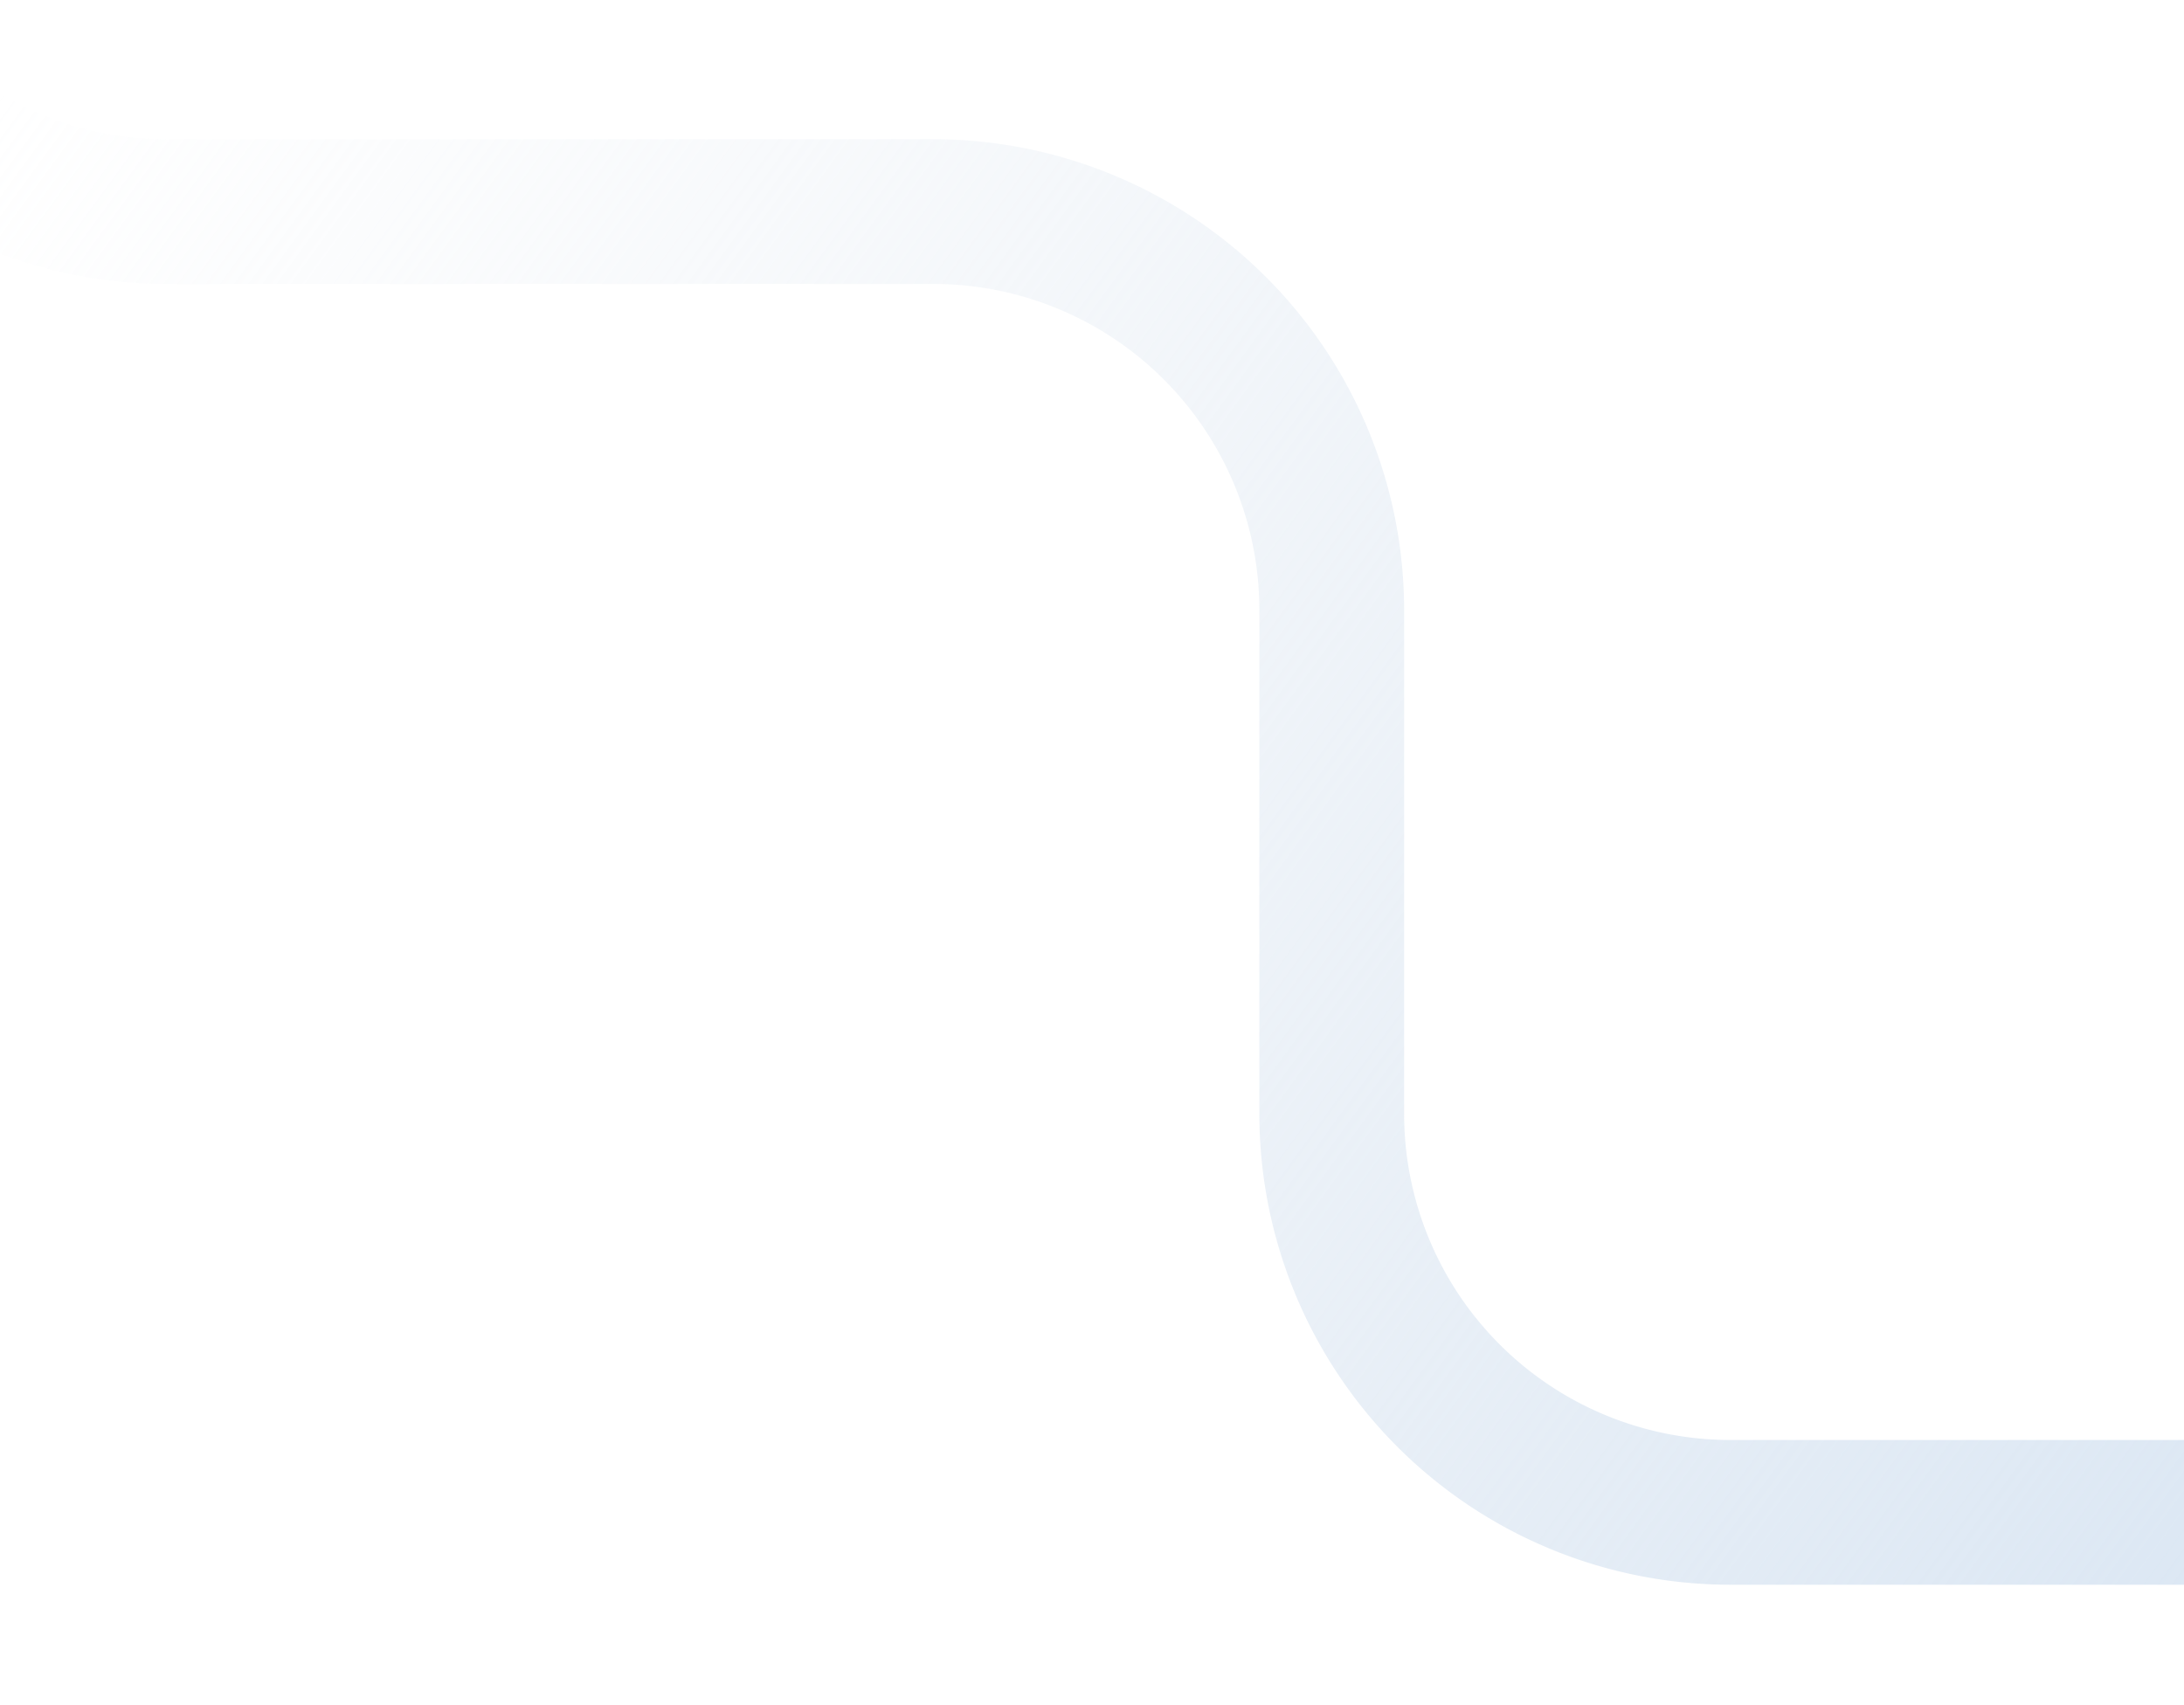 <svg class="" xmlns="http://www.w3.org/2000/svg" xmlns:xlink="http://www.w3.org/1999/xlink" viewBox="0 0 347 271">
        <defs>
            <clipPath id="clip-path-new-left">
                <rect id="Rectangle_6637" data-name="Rectangle 6637" width="347" height="271" transform="translate(0 3668)" fill="#fff" stroke="#707070" stroke-width="1"/>
            </clipPath>
            <linearGradient id="linear-gradient" x1="-0.063" y1="1" x2="0.576" y2="0.166" gradientUnits="objectBoundingBox">
                <stop offset="0" stop-color="#d8e5f3"/>
                <stop offset="1" stop-color="#e1e8f0" stop-opacity="0"/>
            </linearGradient>
        </defs>
        <g id="Mask_Group_88" data-name="Mask Group 88" transform="translate(0 -3668)" clip-path="url(#clip-path-new-left)">
            <path id="Path_27697" data-name="Path 27697" d="M445.826,0H281.478a74.856,74.856,0,0,0-74.771,74.771V196.762a51.83,51.83,0,0,1-51.771,51.771H74.771A74.856,74.856,0,0,0,0,323.305v88.755a11.5,11.5,0,1,0,23,0V323.305a51.83,51.83,0,0,1,51.771-51.771h80.164a74.856,74.856,0,0,0,74.771-74.771V74.771A51.83,51.83,0,0,1,281.478,23H445.826a11.5,11.5,0,0,0,0-23Z" transform="translate(-48.443 3919.826) rotate(-90)" fill="url(#linear-gradient)"/>
        </g>
</svg>